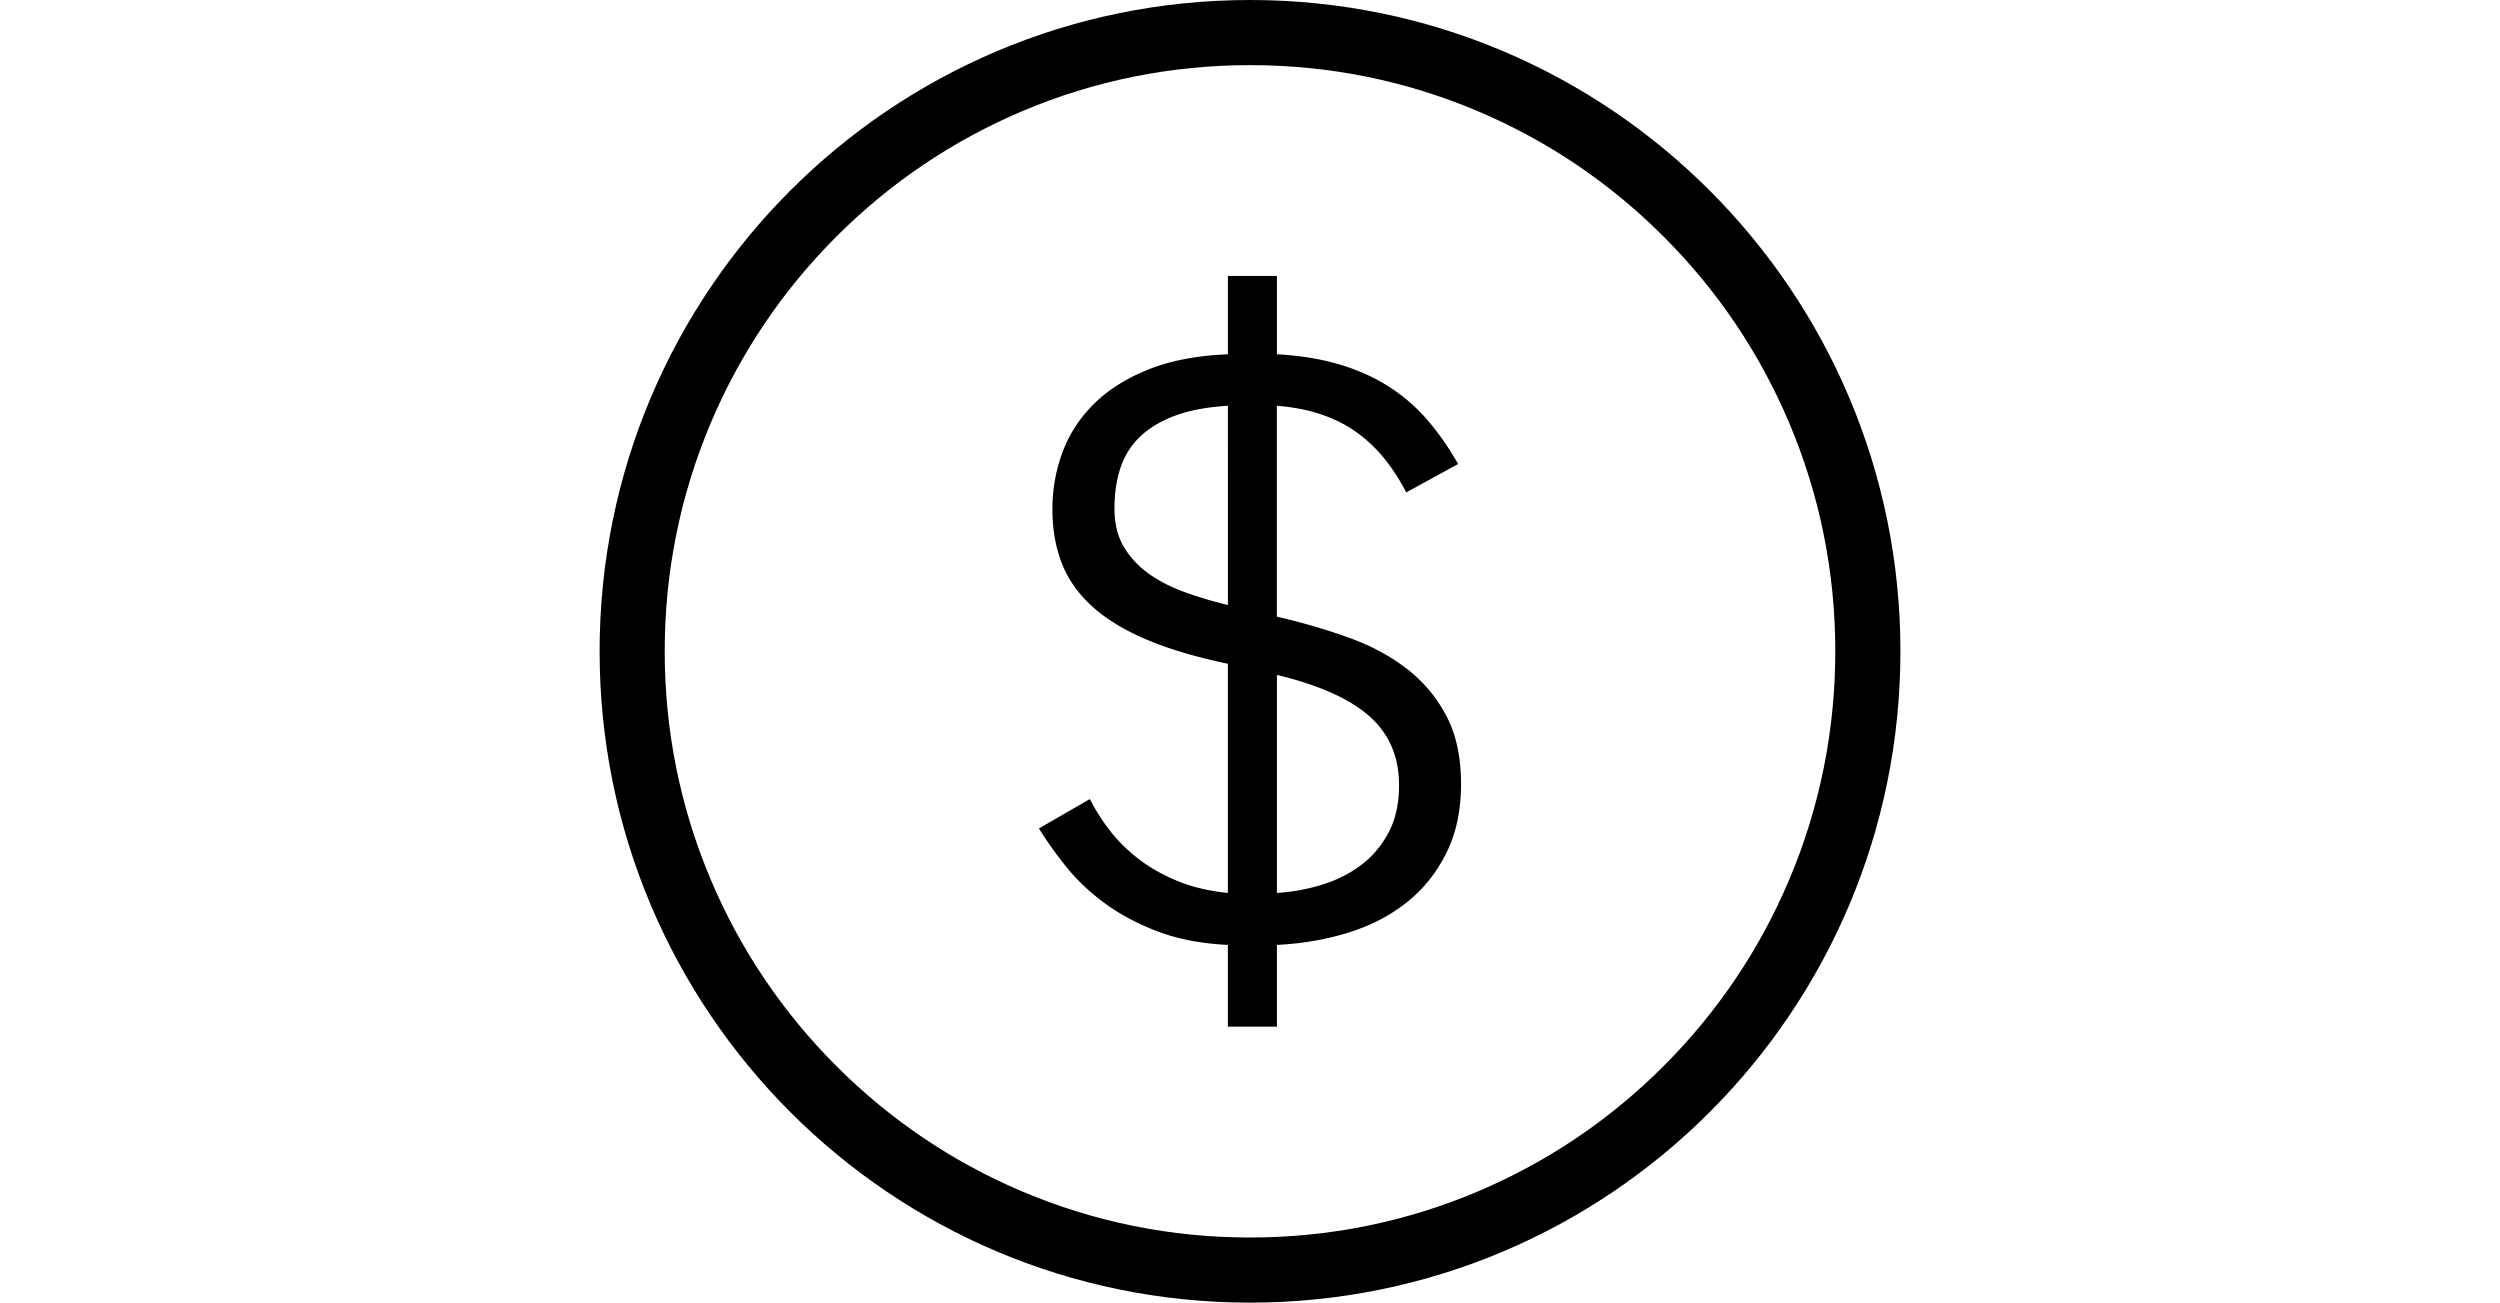 <svg xmlns="http://www.w3.org/2000/svg" viewBox="0 0 959.59 500"><path d="M479.8 25c30.33 0 59.75 5.94 87.43 17.67C593.97 54 618 70.22 638.64 90.89s36.85 44.74 48.16 71.53c11.71 27.73 17.65 57.19 17.65 87.58s-5.94 59.86-17.65 87.58c-11.32 26.79-27.52 50.86-48.16 71.53-20.64 20.67-44.67 36.89-71.42 48.22C539.55 469.06 510.13 475 479.8 475s-59.75-5.94-87.43-17.67c-26.75-11.33-50.78-27.55-71.42-48.22-20.64-20.67-36.85-44.74-48.16-71.53-11.71-27.73-17.65-57.19-17.65-87.58s5.94-59.86 17.65-87.58c11.32-26.79 27.52-50.86 48.16-71.53C341.6 70.22 365.62 54 392.37 42.67 420.05 30.94 449.46 25 479.8 25m0-25C341.92 0 230.15 111.93 230.15 250S341.92 500 479.8 500s249.65-111.93 249.65-250S617.68 0 479.8 0z"/><path d="M560.8 300.98c0 9.98-1.85 18.73-5.54 26.24-3.69 7.52-8.7 13.83-15.04 18.94-6.34 5.11-13.81 9.03-22.42 11.73-8.61 2.71-17.84 4.31-27.68 4.8v31.39H471.3v-31.39c-10.21-.49-19.19-2.22-26.94-5.17-7.75-2.96-14.52-6.56-20.3-10.81s-10.7-8.9-14.76-13.95c-4.06-5.05-7.57-9.98-10.52-14.78l19.56-11.27c1.97 3.94 4.46 7.88 7.47 11.83 3.01 3.94 6.64 7.58 10.89 10.9 4.24 3.33 9.23 6.19 14.95 8.59s12.27 3.97 19.65 4.71v-87.95c-12.3-2.59-22.73-5.7-31.28-9.33s-15.5-7.88-20.85-12.75c-5.35-4.86-9.23-10.38-11.62-16.54-2.4-6.16-3.6-13.06-3.6-20.69 0-7.64 1.29-14.93 3.88-21.9 2.58-6.96 6.61-13.15 12.09-18.57 5.47-5.42 12.45-9.82 20.94-13.21s18.64-5.33 30.45-5.82v-30.06h18.82v30.06c8.86.49 16.82 1.79 23.89 3.88 7.07 2.1 13.41 4.93 19 8.5 5.6 3.57 10.55 7.85 14.85 12.84 4.31 4.99 8.24 10.63 11.81 16.91l-19.93 10.9c-2.34-4.56-5.01-8.74-8.03-12.56a55.031 55.031 0 0 0-10.52-10.16c-4-2.96-8.58-5.33-13.75-7.11-5.17-1.78-10.95-2.92-17.34-3.42v80.93c9.59 2.22 18.7 4.87 27.31 7.95s16.11 7.08 22.51 12.01c6.39 4.93 11.47 10.96 15.22 18.11 3.77 7.13 5.65 15.87 5.65 26.22zm-89.49-145.23c-8.12.49-14.95 1.79-20.48 3.88-5.54 2.1-10.03 4.84-13.47 8.22-3.44 3.39-5.9 7.39-7.38 12.01s-2.21 9.7-2.21 15.24c0 5.91 1.23 10.9 3.69 14.97 2.46 4.06 5.72 7.52 9.78 10.35 4.06 2.84 8.7 5.17 13.93 7.02 5.23 1.85 10.61 3.45 16.15 4.8l-.01-76.49zM537 301.35c0-10.84-3.75-19.62-11.26-26.33-7.5-6.71-19.37-12.04-35.61-15.98v83.7c5.9-.37 11.65-1.42 17.25-3.14 5.6-1.72 10.58-4.22 14.95-7.48 4.36-3.26 7.9-7.42 10.61-12.47 2.7-5.06 4.06-11.15 4.06-18.3z"/></svg>